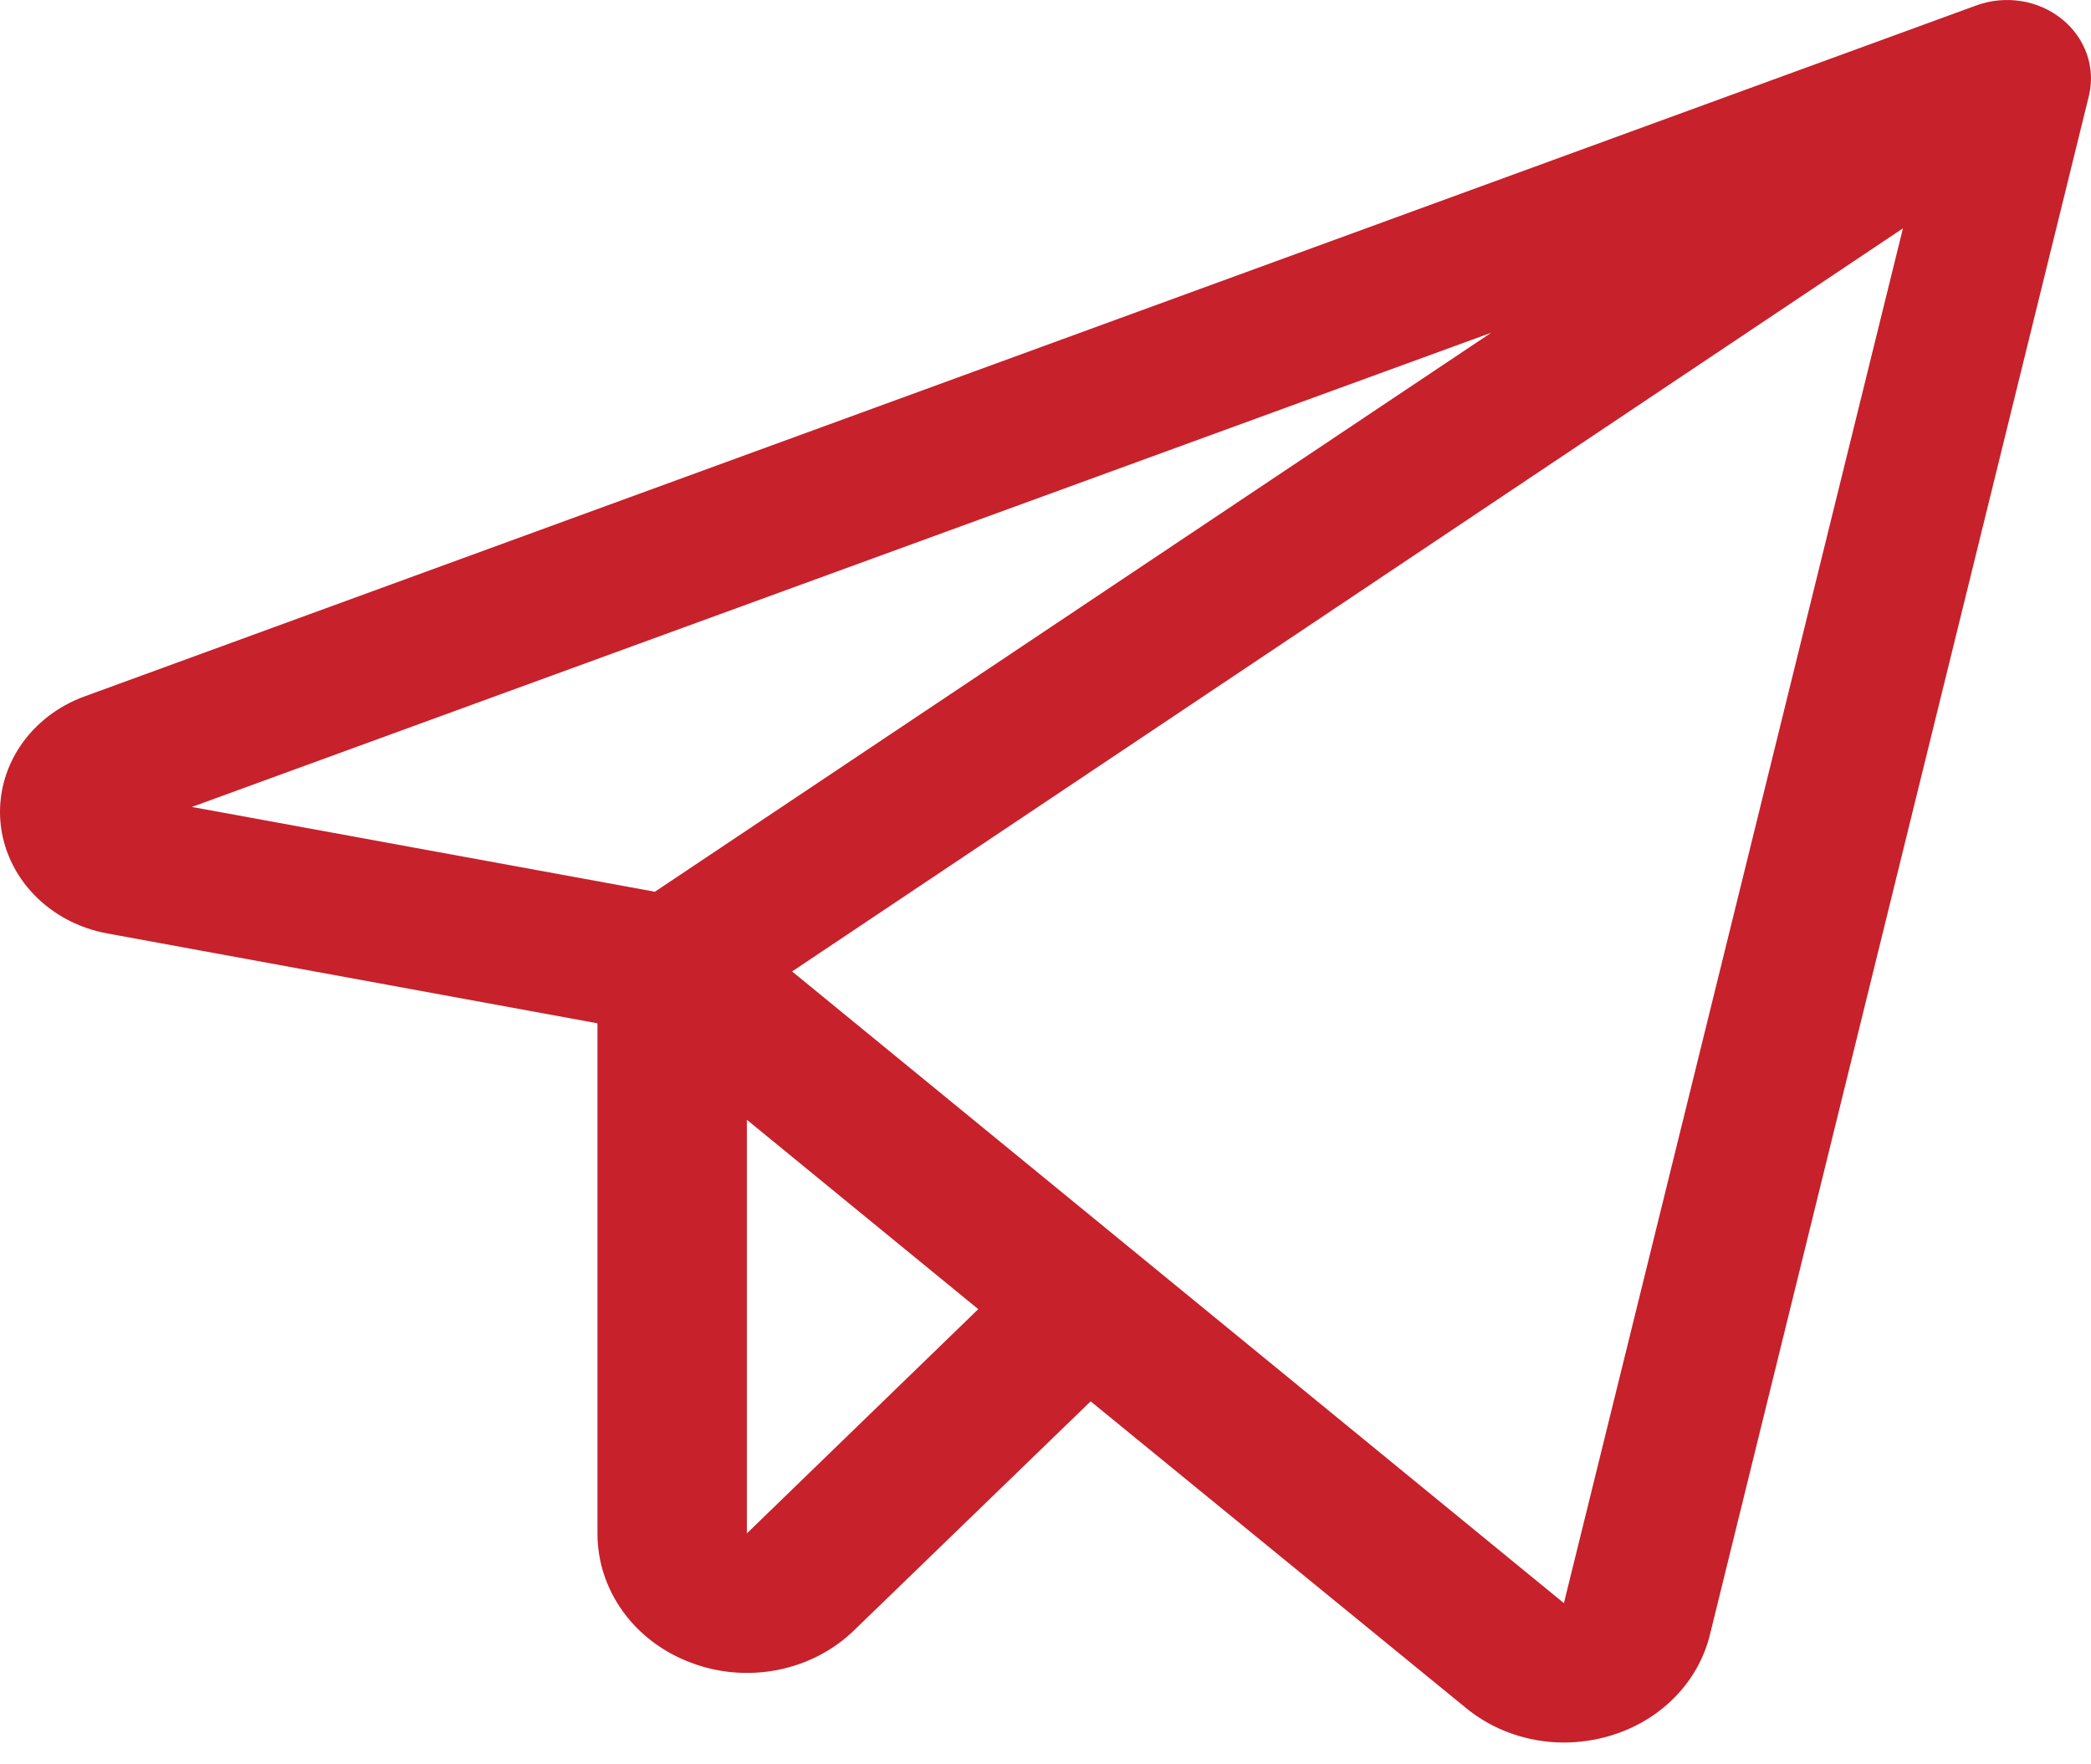 <?xml version="1.0" encoding="UTF-8"?> <svg xmlns="http://www.w3.org/2000/svg" width="64" height="54" viewBox="0 0 64 54" fill="none"> <path d="M63.11 0.584C62.756 0.298 62.325 0.108 61.864 0.034C61.403 -0.039 60.929 0.006 60.493 0.165L2.59 21.314C1.77 21.612 1.075 22.151 0.611 22.849C0.146 23.547 -0.062 24.367 0.016 25.186C0.094 26.004 0.456 26.777 1.045 27.387C1.635 27.998 2.421 28.413 3.285 28.57L18.287 31.32V46.933C18.285 47.784 18.555 48.615 19.065 49.321C19.574 50.026 20.299 50.572 21.145 50.888C21.989 51.21 22.918 51.287 23.81 51.11C24.702 50.932 25.517 50.508 26.147 49.893L33.382 42.891L44.859 52.267C45.687 52.952 46.755 53.331 47.861 53.333C48.346 53.333 48.828 53.262 49.29 53.123C50.044 52.899 50.722 52.495 51.257 51.951C51.792 51.407 52.165 50.742 52.339 50.021L63.936 2.933C64.039 2.508 64.017 2.065 63.872 1.651C63.726 1.237 63.463 0.868 63.11 0.584ZM45.642 10.184L20.045 27.293L5.873 24.698L45.642 10.184ZM22.859 46.933V34.272L29.942 40.069L22.859 46.933ZM47.867 49.067L24.244 29.733L58.244 6.989L47.867 49.067Z" fill="#C7212B"></path> </svg> 
